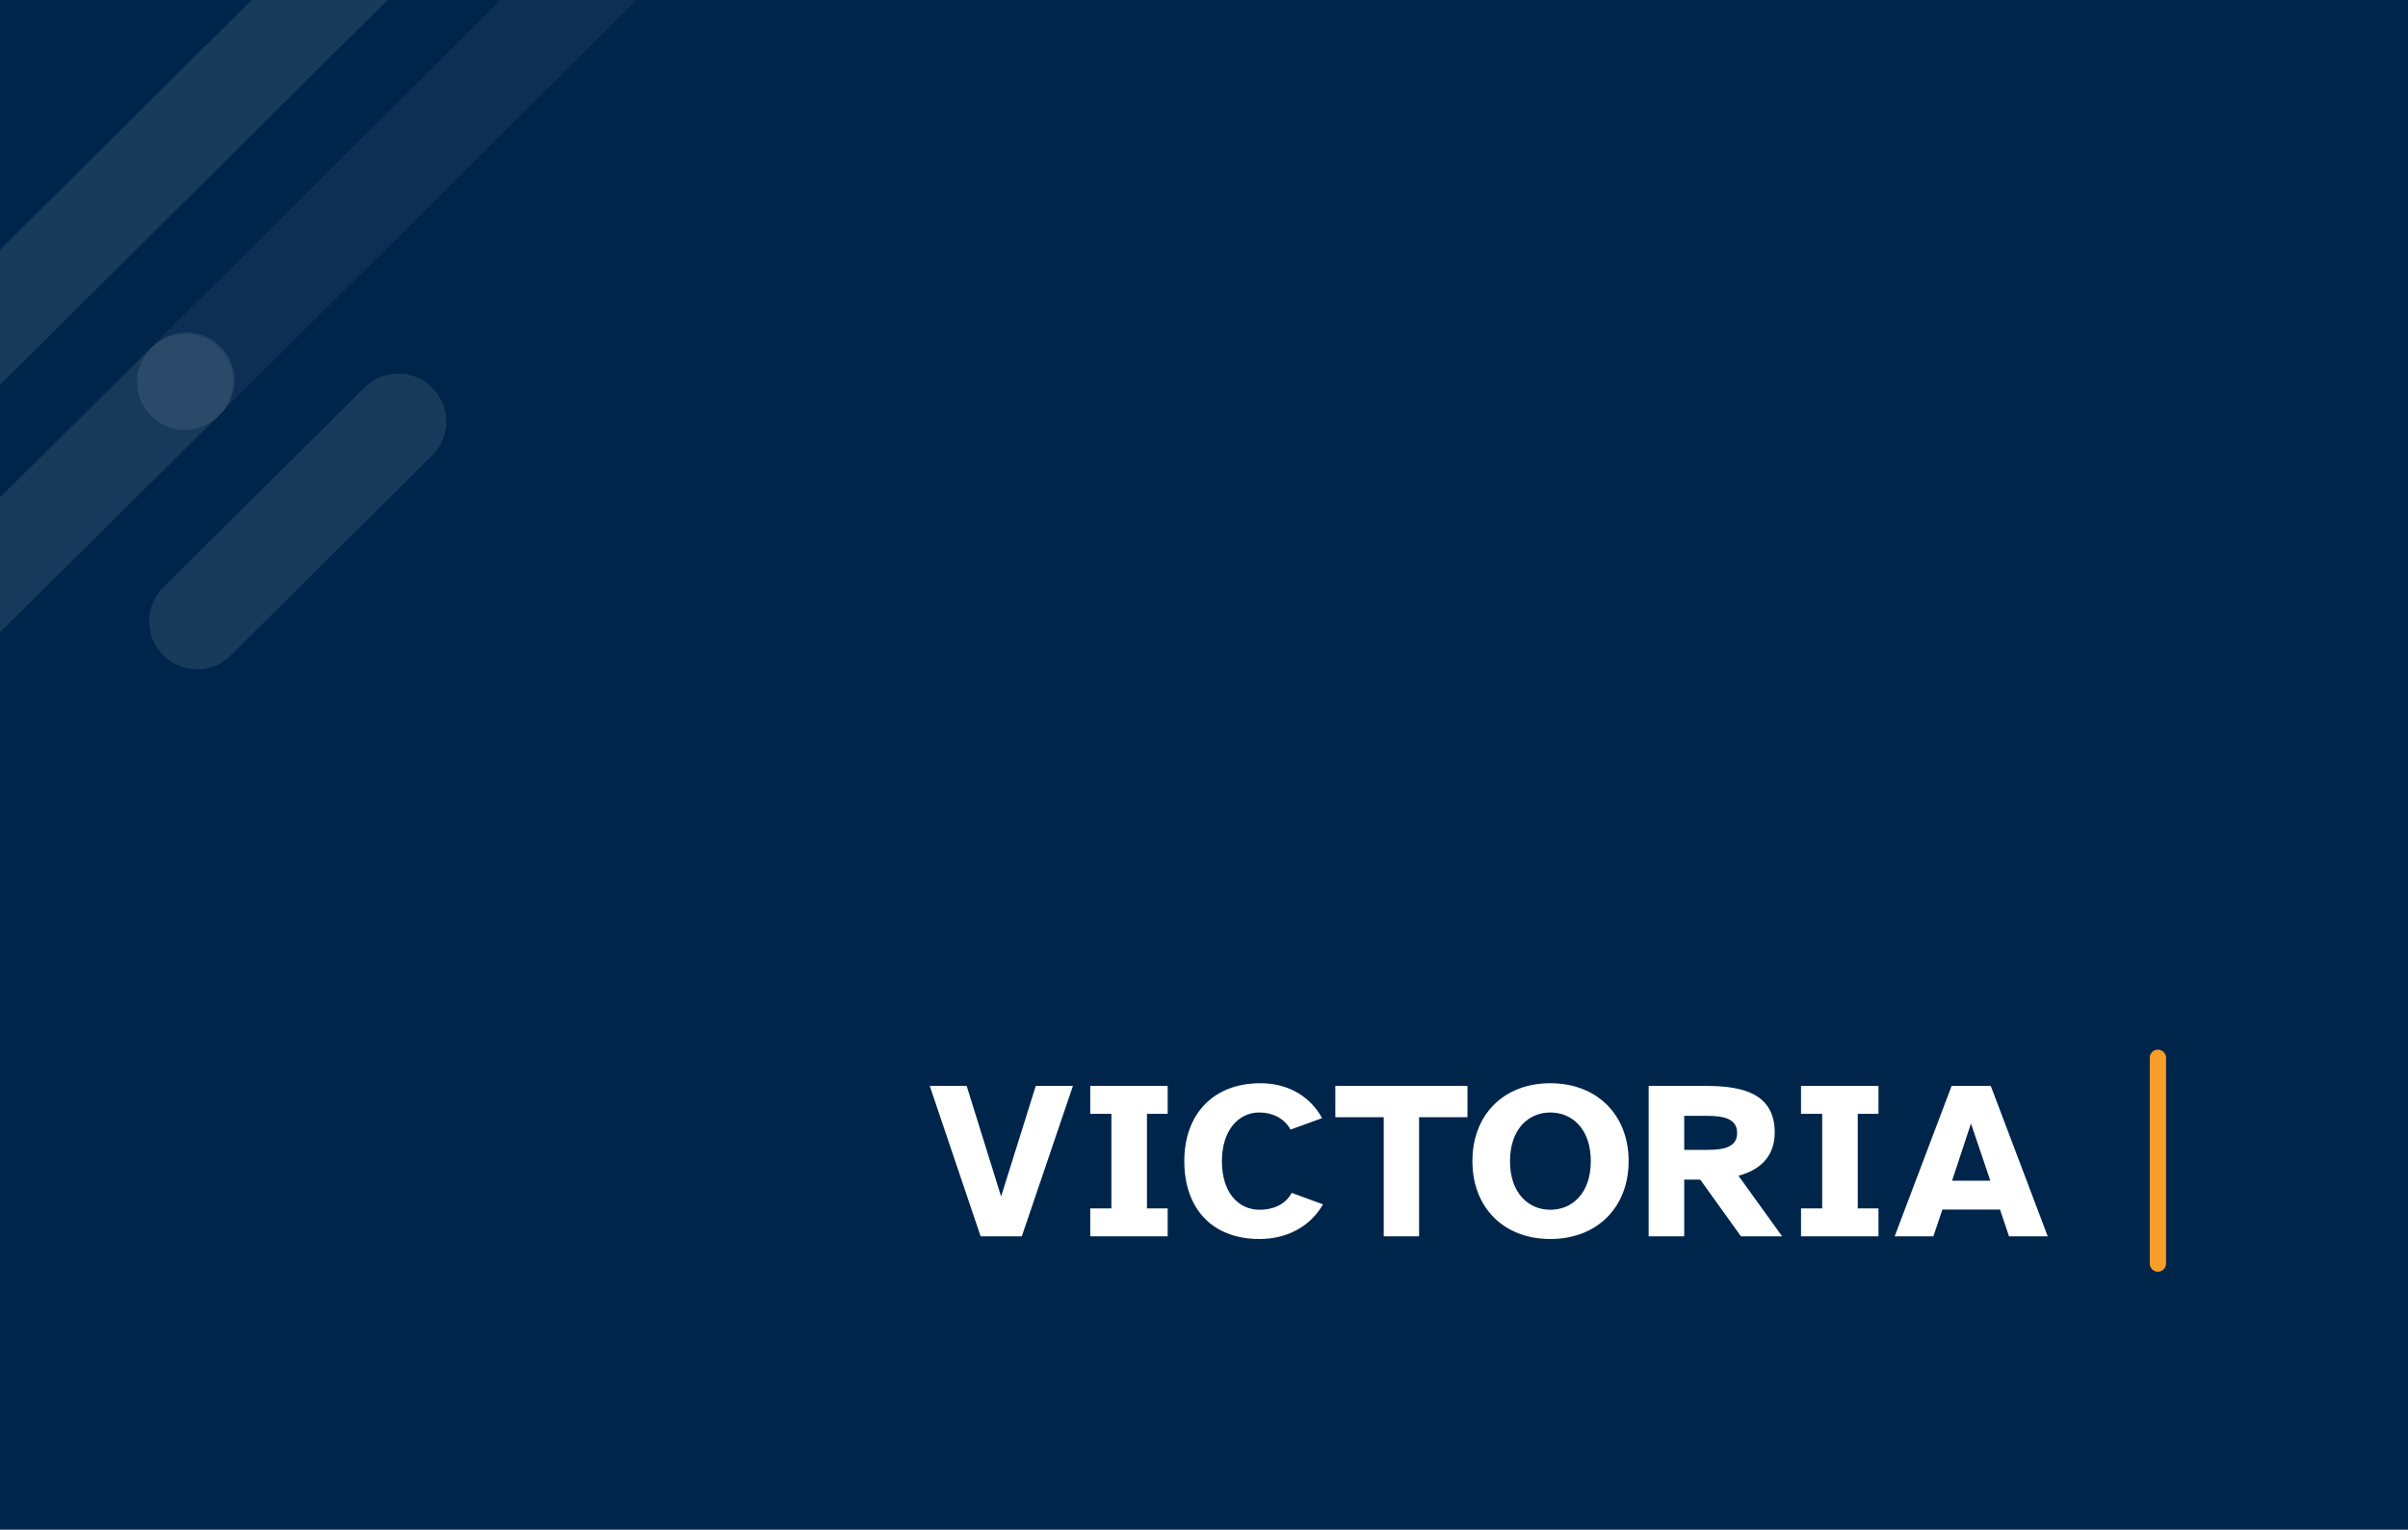 <?xml version="1.0" encoding="utf-8"?>
<!-- Generator: Adobe Illustrator 27.3.1, SVG Export Plug-In . SVG Version: 6.00 Build 0)  -->
<svg version="1.1" id="Layer_1" xmlns="http://www.w3.org/2000/svg" xmlns:xlink="http://www.w3.org/1999/xlink" x="0px" y="0px"
	 viewBox="0 0 674 428" style="enable-background:new 0 0 674 428;" xml:space="preserve">
<rect x="0" y="0" width="674" height="428" fill="#808080" stroke="none"/>
<style type="text/css">
	.st0{opacity:0.48;clip-path:url(#SVGID_00000049185367087080496820000014418932333921327791_);}
	
		.st1{opacity:0.2;fill:none;stroke:#FFFFFF;stroke-width:26.816;stroke-linecap:round;stroke-linejoin:round;stroke-miterlimit:10;}
	
		.st2{opacity:0.1;fill:none;stroke:#FFFFFF;stroke-width:26.816;stroke-linecap:round;stroke-linejoin:round;stroke-miterlimit:10;}
	.st3{fill:none;stroke:#F99D2A;stroke-width:4.56;stroke-linecap:round;stroke-linejoin:round;}
	.st4{opacity:0.48;clip-path:url(#SVGID_00000091010639628081150930000001323140008113491072_);}
	.st5{opacity:0.48;clip-path:url(#SVGID_00000087380004841612291120000014692675914780791736_);}
	.st6{opacity:0.48;clip-path:url(#SVGID_00000092448299845959733630000004388141810071035027_);}
	.st7{fill:#FFFFFF;}
	.st8{opacity:0.48;clip-path:url(#SVGID_00000133487579775861388780000012801038423152314269_);}
	.st9{opacity:0.48;clip-path:url(#SVGID_00000040539835221599471780000014759794009455822232_);}
	.st10{opacity:0.48;clip-path:url(#SVGID_00000100355639397117473860000007065913026839748793_);}
	.st11{opacity:0.48;clip-path:url(#SVGID_00000021797659822680365490000006110534025357128090_);}
	.st12{opacity:0.48;clip-path:url(#SVGID_00000129910133916114902220000006686658887177480626_);}
	.st13{opacity:0.48;clip-path:url(#SVGID_00000042723767887953463900000004879424553743558566_);}
</style>
<g>
	<defs>
		<rect id="SVGID_00000039113916020475846160000011022832358344707488_" width="674" height="428"/>
	</defs>
	<use xlink:href="#SVGID_00000039113916020475846160000011022832358344707488_"  style="overflow:visible;fill:#00254A;"/>
	<clipPath id="SVGID_00000060751982514141184620000013557049326113008312_">
		<use xlink:href="#SVGID_00000039113916020475846160000011022832358344707488_"  style="overflow:visible;"/>
	</clipPath>
	<g style="opacity:0.48;clip-path:url(#SVGID_00000060751982514141184620000013557049326113008312_);">
		<line class="st1" x1="111.498" y1="117.94" x2="55.163" y2="173.867"/>
		<line class="st1" x1="51.76" y1="106.901" x2="52.202" y2="106.461"/>
		<line class="st1" x1="282.184" y1="-191.332" x2="-87.751" y2="175.9"/>
		<line class="st2" x1="-81.109" y1="238.631" x2="184.167" y2="-24.824"/>
		<line class="st2" x1="-44.625" y1="202.124" x2="51.76" y2="106.901"/>
	</g>
</g>
<g>
	<path class="st7" d="M260.238,303.861h10.332l9.641,30.936l9.702-30.936h10.396l-14.302,42.087h-11.53
		L260.238,303.861z"/>
	<path class="st7" d="M305.157,311.674v-7.812h21.673v7.812h-5.796v26.462h5.796v7.812h-21.673v-7.812h5.923v-26.462
		H305.157z"/>
	<path class="st7" d="M331.49,324.905c0-13.294,8.254-21.8,21.295-21.8c7.939,0,14.05,3.844,17.264,9.766
		l-8.821,3.213c-1.89-3.402-5.354-4.787-8.757-4.787c-5.859,0-10.459,5.039-10.459,13.608
		c0,8.82,4.6,13.608,10.585,13.608c3.15,0,6.993-1.07,8.946-4.725l8.758,3.213
		c-3.402,5.985-9.829,9.702-17.768,9.702C339.429,346.704,331.49,338.324,331.49,324.905z"/>
	<path class="st7" d="M373.764,312.619v-8.758h36.982v8.758h-13.545v33.329h-9.892v-33.329H373.764z"/>
	<path class="st7" d="M433.929,303.106c12.916,0,21.926,8.695,21.926,21.8s-9.01,21.799-21.926,21.799
		c-12.915,0-21.799-8.694-21.799-21.799S421.014,303.106,433.929,303.106z M433.929,338.514
		c6.175,0,11.341-4.662,11.341-13.608s-5.166-13.608-11.341-13.608c-6.111,0-11.277,4.662-11.277,13.608
		S427.817,338.514,433.929,338.514z"/>
	<path class="st7" d="M461.46,345.948v-42.087h16.191c10.899,0,19.09,2.584,19.09,13.043
		c0,4.787-2.142,9.954-10.144,12.096l12.223,16.948H487.291l-11.403-15.877h-4.474v15.877H461.46z M471.414,321.755
		h6.553c4.662,0,8.253-0.819,8.253-4.726s-3.591-4.788-8.253-4.788h-6.553V321.755z"/>
	<path class="st7" d="M504.109,311.674v-7.812h21.674v7.812h-5.797v26.462h5.797v7.812h-21.674v-7.812h5.923v-26.462
		H504.109z"/>
	<path class="st7" d="M546.257,303.861h10.963l15.94,42.087h-10.836l-2.521-7.497h-16.129l-2.521,7.497h-10.836
		L546.257,303.861z M546.383,330.387h10.711l-5.419-16.004L546.383,330.387z"/>
</g>
<line class="st3" x1="604" y1="353.57" x2="604" y2="296"/>
</svg>
